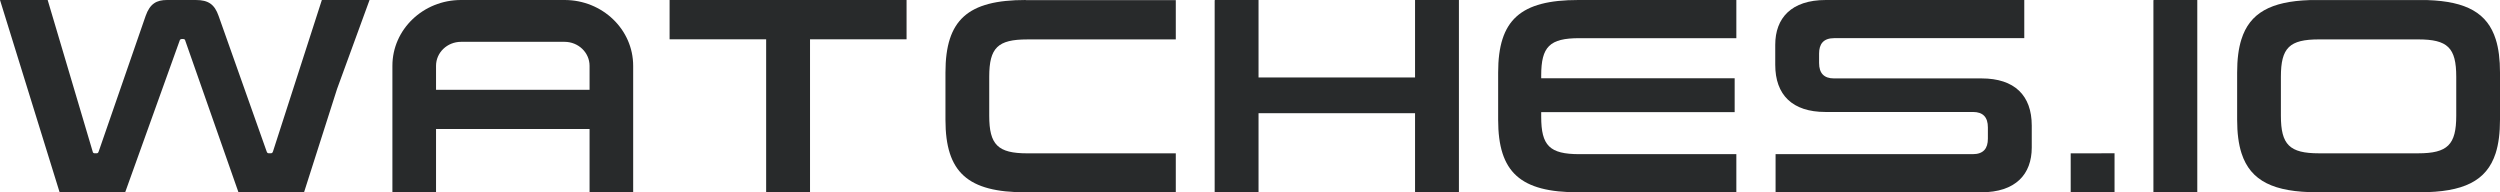 <svg xmlns="http://www.w3.org/2000/svg" width="104" height="8" viewBox="0 0 104 8" fill="none"><path d="M87.965 6.377V8H86.141V6.38L86.15 6.378H86.155L87.965 6.377Z" fill="#282A2B"></path><path d="M103.824 1.639C103.478 0.539 102.599 0.06 100.992 0.004H96.074C94.467 0.06 93.588 0.539 93.242 1.639C93.121 2.02 93.065 2.477 93.065 3.016V4.979C93.065 5.528 93.123 5.991 93.248 6.378C93.623 7.535 94.597 7.998 96.403 7.998H100.663C102.469 7.998 103.443 7.535 103.818 6.378C103.942 5.991 104 5.528 104 4.979V3.016C104 2.477 103.944 2.02 103.824 1.639ZM96.472 6.378C95.243 6.378 94.885 6.021 94.885 4.814V3.193C94.885 1.982 95.242 1.639 96.472 1.639H100.593C101.823 1.639 102.18 1.982 102.18 3.193V4.814C102.18 6.021 101.823 6.378 100.593 6.378H96.472Z" fill="#282A2B"></path><path d="M91.407 2.67029e-05V7.999H89.582V0.014L89.591 0.005L89.596 2.67029e-05L91.407 2.67029e-05Z" fill="#282A2B"></path><path d="M42.669 0C40.259 0 39.331 0.823 39.331 3.019V4.981C39.331 7.177 40.259 8 42.669 8H48.913V6.379H42.739C41.51 6.379 41.152 6.023 41.152 4.815V3.194C41.152 1.982 41.509 1.64 42.739 1.64H48.913V0.005H42.669V0Z" fill="#282A2B"></path><path d="M23.485 0C25.061 0 26.34 1.226 26.34 2.738V8H24.526V5.367H18.139V8H16.324V2.738C16.323 1.226 17.603 0 19.179 0H23.484H23.485ZM24.526 2.738C24.526 2.187 24.06 1.74 23.485 1.74H19.18C18.605 1.74 18.139 2.186 18.139 2.738V3.736H24.526V2.738Z" fill="#282A2B"></path><path d="M65.661 2.67029e-05C63.251 2.67029e-05 62.323 0.823 62.323 3.019V4.981C62.323 7.177 63.251 8 65.661 8H72.232V6.413H65.701C64.46 6.413 64.114 6.056 64.114 4.859V4.664H72.162V3.257H64.114V3.142C64.114 1.944 64.46 1.588 65.701 1.588H72.232V2.67029e-05H65.661Z" fill="#282A2B"></path><path d="M75.956 2.67029e-05C74.514 2.67029e-05 73.85 0.756 73.85 1.863V2.695C73.85 3.95 74.564 4.658 75.937 4.658H82.076C82.494 4.658 82.696 4.876 82.696 5.3V5.77C82.696 6.169 82.518 6.413 82.066 6.413H73.864V8H82.413C83.856 8 84.521 7.244 84.521 6.137V5.225C84.521 3.97 83.806 3.262 82.433 3.262H76.294C75.877 3.262 75.674 3.044 75.674 2.62V2.229C75.674 1.831 75.853 1.587 76.304 1.587H84.21V2.67029e-05H75.956Z" fill="#282A2B"></path><path d="M37.714 0H27.855V1.635H31.872V8H33.697V1.635H37.713V0H37.714Z" fill="#282A2B"></path><path d="M50.54 0.005C50.54 0.005 50.53 0.01 50.53 0.015V7.999H52.355V4.709H58.866V7.999H60.691V0H58.866V3.222H52.355V0H50.544L50.539 0.005H50.54Z" fill="#282A2B"></path><path d="M0.122 0H0L2.48 7.999H5.207L7.469 1.703C7.481 1.645 7.517 1.623 7.566 1.623H7.614C7.675 1.623 7.699 1.645 7.711 1.703L9.92 7.999H12.648L14.023 3.696L15.373 0H13.454C13.37 0 13.389 0 13.389 0L11.358 6.296C11.334 6.365 11.309 6.376 11.261 6.376H11.188C11.139 6.376 11.115 6.365 11.091 6.296L9.094 0.663C8.926 0.184 8.673 0 8.143 0H6.95C6.516 0 6.239 0.149 6.058 0.663L4.107 6.297C4.083 6.366 4.059 6.377 4.01 6.377H3.95C3.901 6.377 3.865 6.366 3.853 6.297L1.983 0H0.122Z" fill="#282A2B"></path></svg>